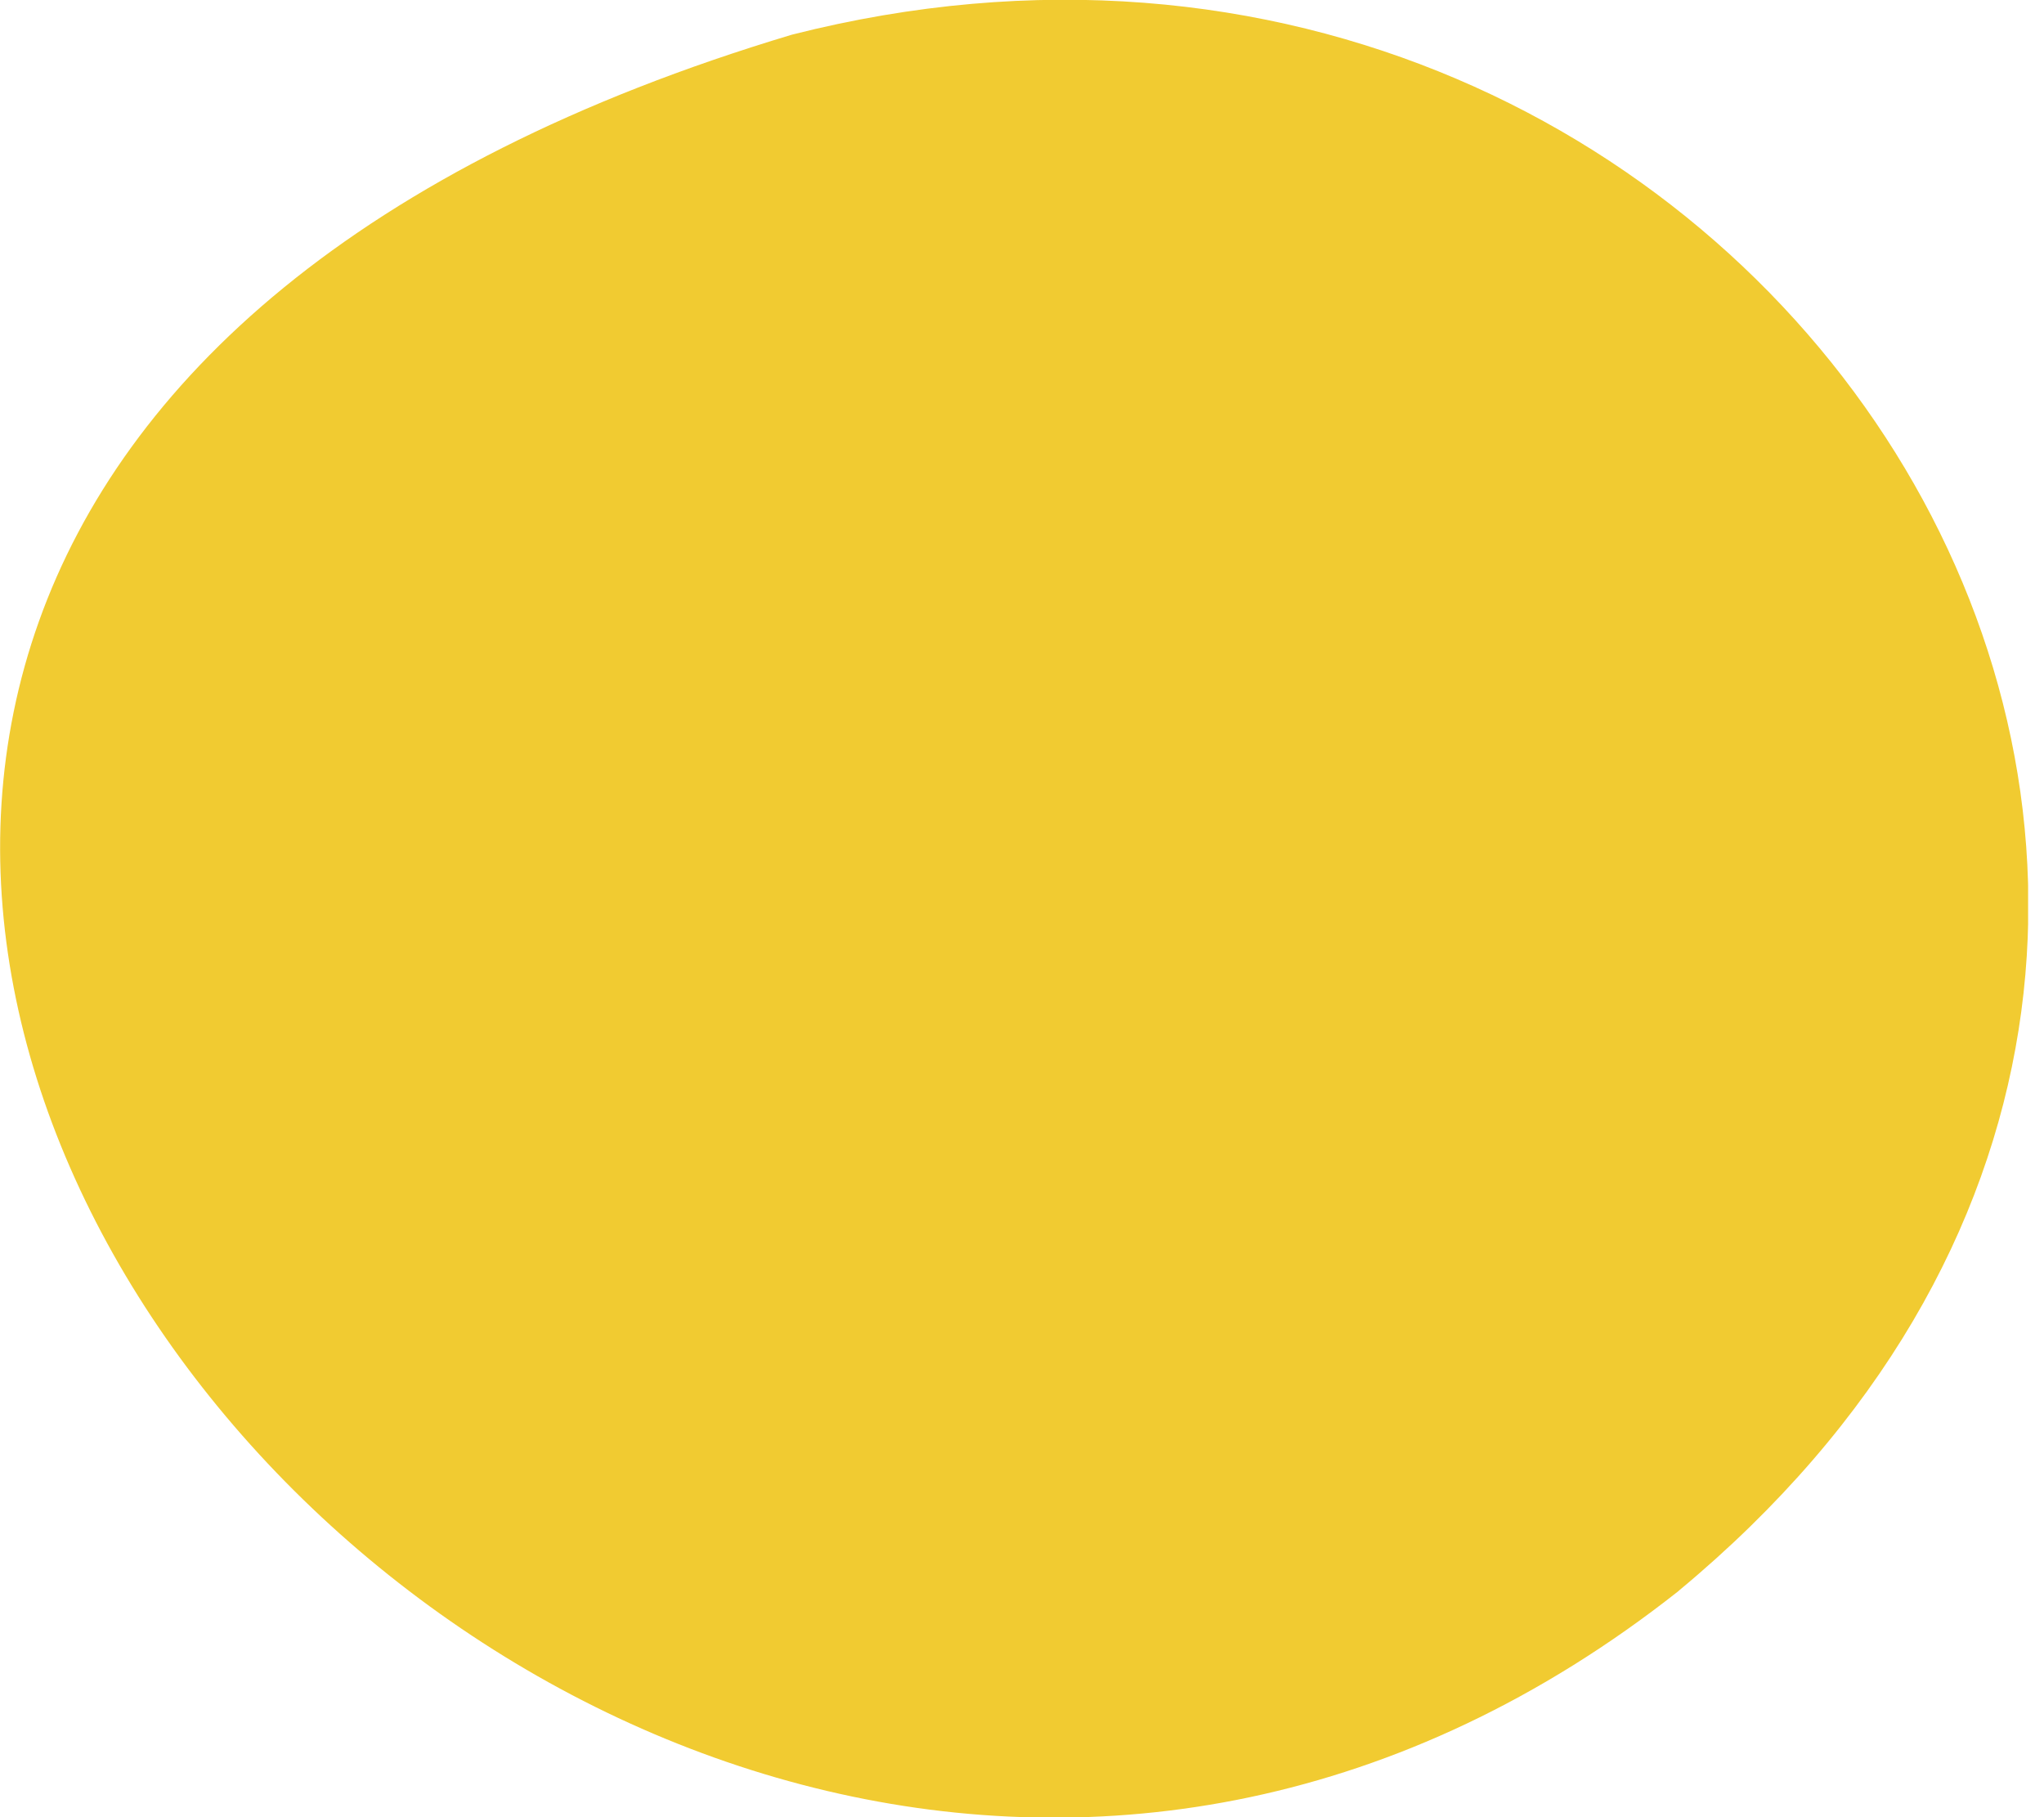 <svg xmlns="http://www.w3.org/2000/svg" width="36" height="32" viewBox="0 0 36 32" fill="none"><g clip-path="url(#clip0_126_303)"><path fill-rule="evenodd" clip-rule="evenodd" d="M29.56 28.02C10.02 43.44 -16.76 9.81 13.95 0.61C31.16 -3.76 43.8 16.21 29.57 28.01L29.56 28.02Z" fill="#F1CB31"></path></g><defs><clipPath id="clip0_126_303"><rect width="35.72" height="32.01" fill="white"></rect></clipPath></defs></svg>